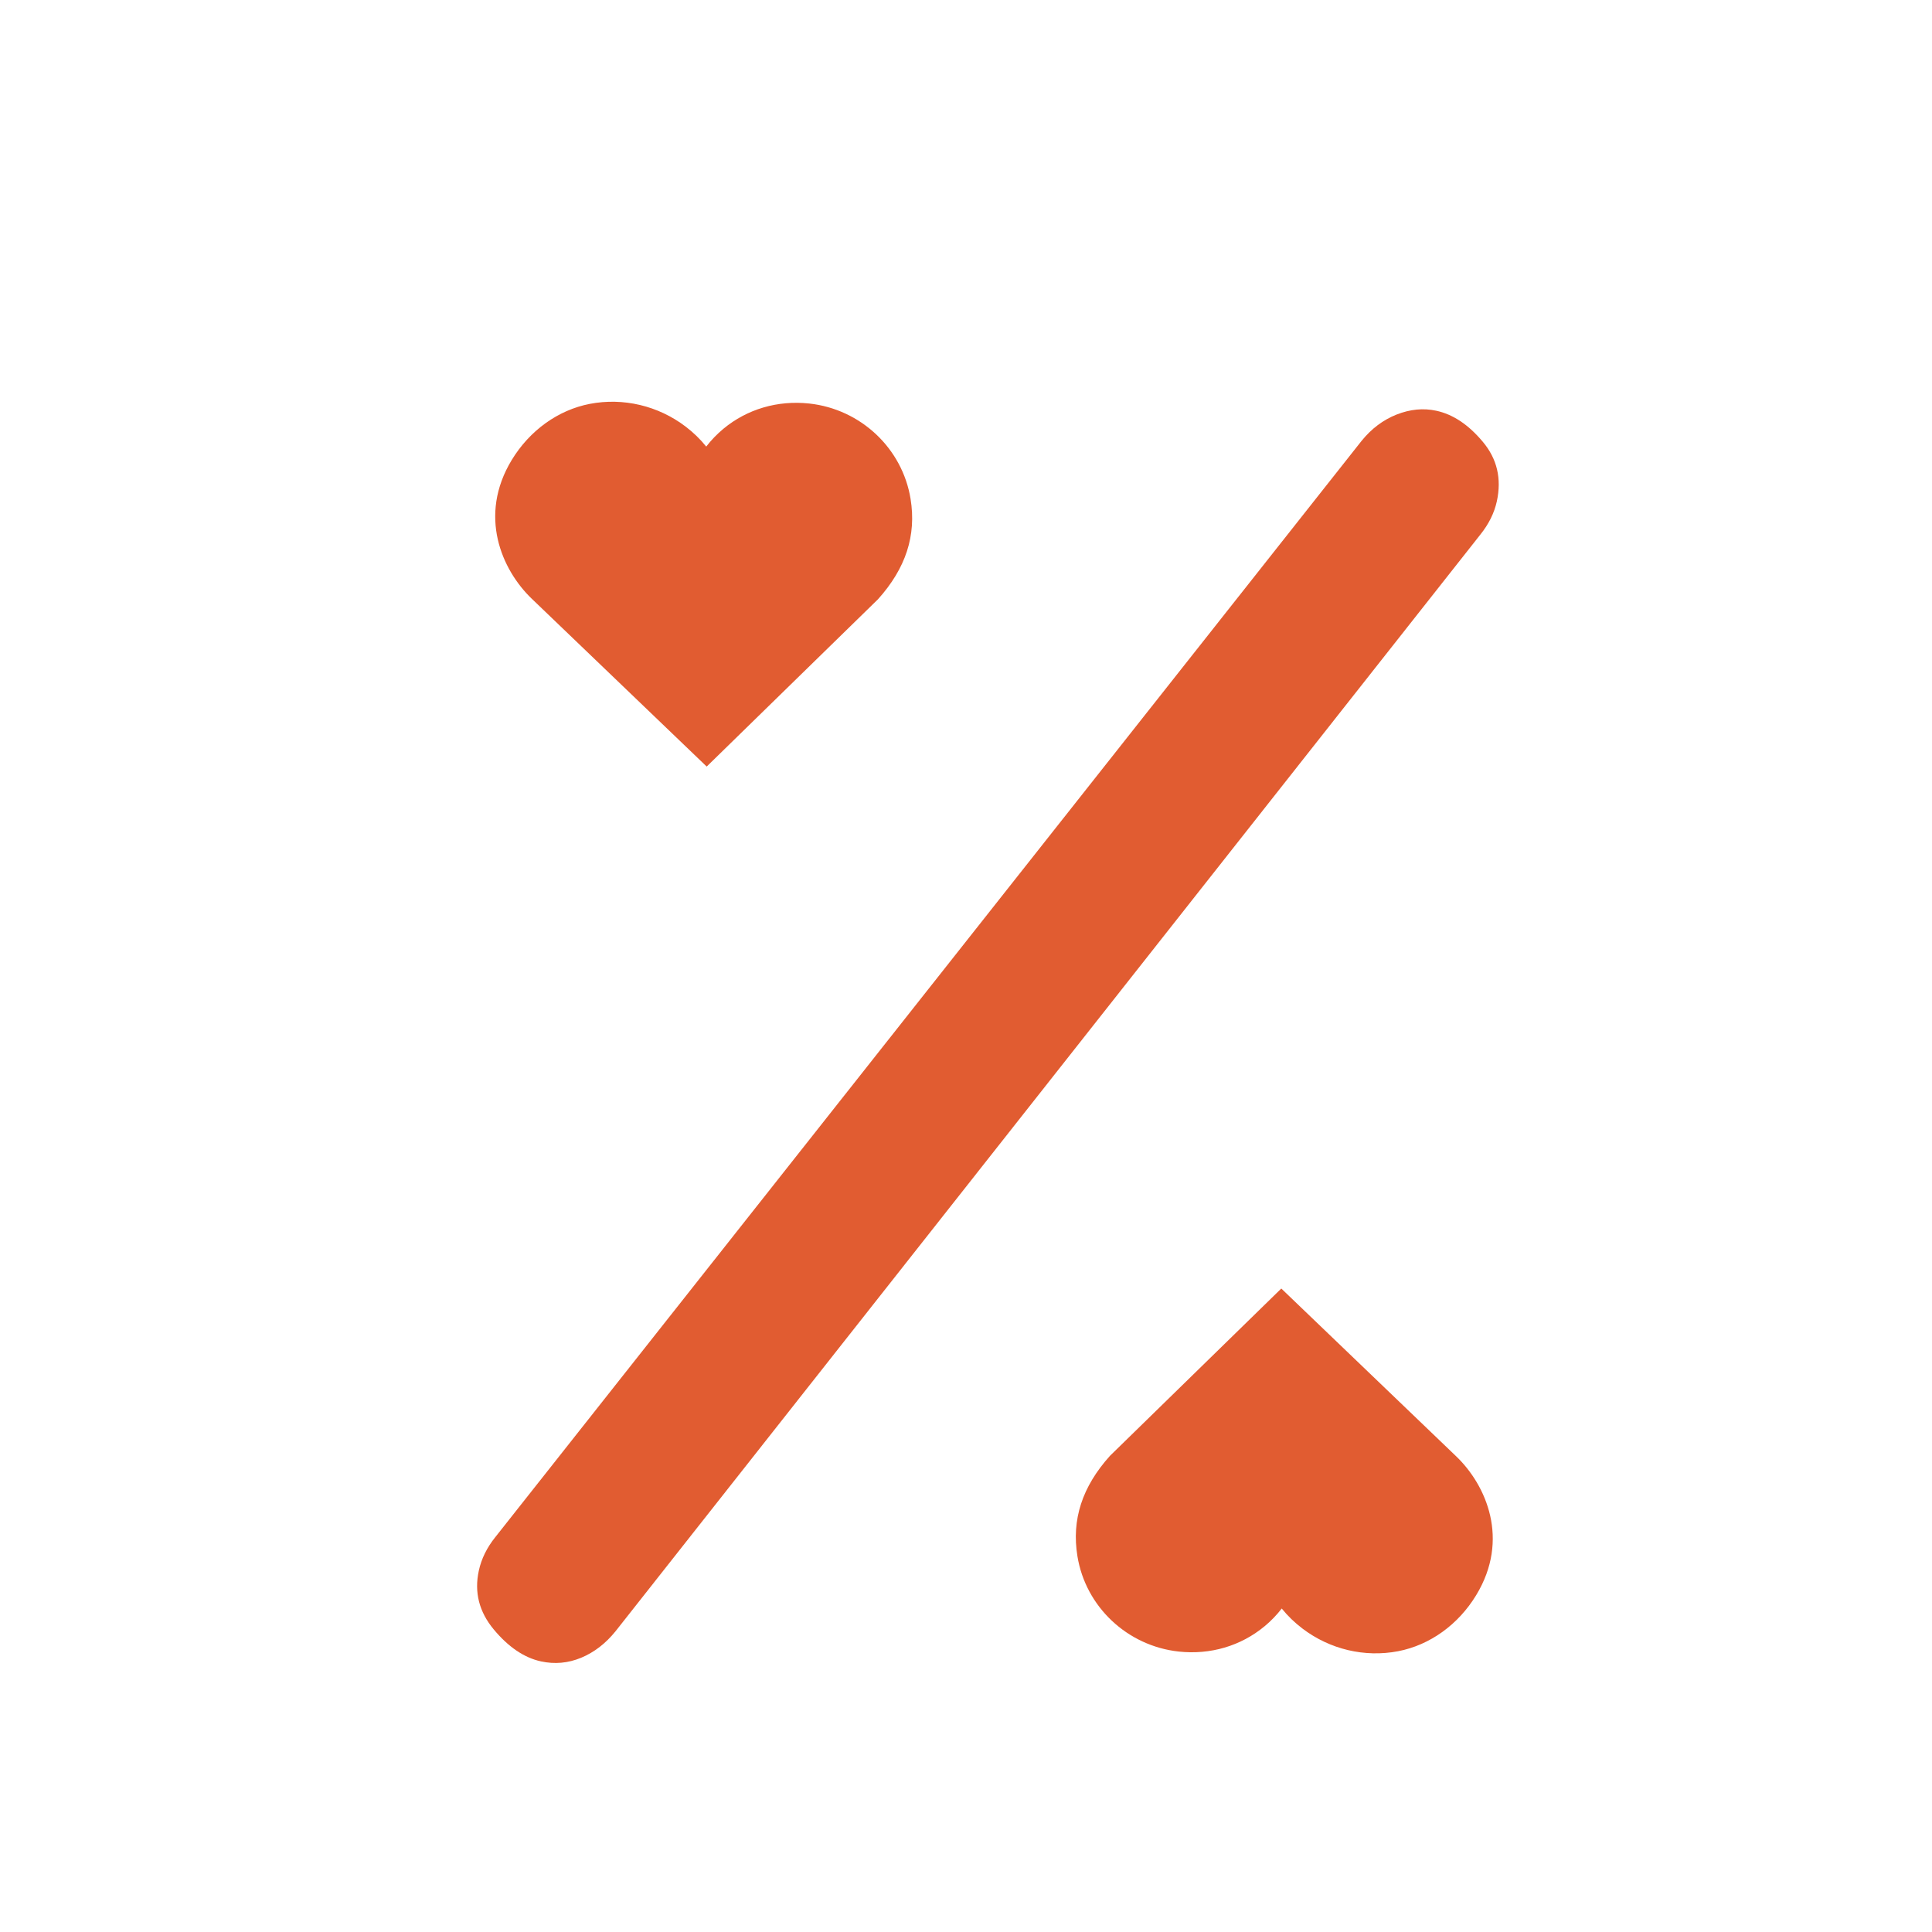 <svg xmlns="http://www.w3.org/2000/svg" xmlns:xlink="http://www.w3.org/1999/xlink" width="500" zoomAndPan="magnify" viewBox="0 0 375 375" height="500" preserveAspectRatio="xMidYMid meet" version="1.0"><defs><g/><clipPath id="c5de570bdc"><path d="M 96.121 77.699 L 177.168 77.699 L 177.168 148.789 L 96.121 148.789 Z M 96.121 77.699 " clip-rule="nonzero"/></clipPath><clipPath id="b566b85caf"><path d="M 99.328 89.281 C 92.766 100.094 97.391 110.617 103.199 116.199 L 137.168 148.789 L 170.418 116.316 C 175.82 110.309 177.895 103.938 176.742 96.84 C 175.152 87.023 167.066 79.41 157.074 78.324 C 150.945 77.664 145.023 79.398 140.402 83.234 C 139.16 84.27 138.047 85.426 137.078 86.68 C 135.93 85.25 134.582 83.941 133.059 82.785 C 127.746 78.746 120.98 77.145 114.484 78.391 C 108.332 79.578 102.809 83.547 99.328 89.281 Z M 99.328 89.281 " clip-rule="nonzero"/></clipPath><clipPath id="d4bac8474b"><path d="M 208.695 250.102 L 289.746 250.102 L 289.746 321 L 208.695 321 Z M 208.695 250.102 " clip-rule="nonzero"/></clipPath><clipPath id="bb7bd536aa"><path d="M 286.535 309.605 C 293.098 298.797 288.477 288.273 282.664 282.688 L 248.699 250.102 L 215.445 282.574 C 210.043 288.582 207.973 294.953 209.125 302.047 C 210.711 311.863 218.801 319.48 228.793 320.566 C 234.922 321.227 240.84 319.492 245.461 315.652 C 246.707 314.621 247.816 313.465 248.785 312.211 C 249.934 313.641 251.281 314.945 252.809 316.105 C 258.121 320.145 264.883 321.746 271.379 320.5 C 277.535 319.312 283.055 315.344 286.535 309.605 Z M 286.535 309.605 " clip-rule="nonzero"/></clipPath></defs><g clip-path="url(#c5de570bdc)"><g clip-path="url(#b566b85caf)"><path fill="#e15c31" d="M 96.121 77.977 L 177.168 77.977 L 177.168 148.789 L 96.121 148.789 Z M 96.121 77.977 " fill-opacity="1" fill-rule="nonzero"/></g></g><g clip-path="url(#d4bac8474b)"><g clip-path="url(#bb7bd536aa)"><path fill="#e15c31" d="M 289.746 320.914 L 208.695 320.914 L 208.695 250.102 L 289.746 250.102 Z M 289.746 320.914 " fill-opacity="1" fill-rule="nonzero"/></g></g><g fill="#e15c31" fill-opacity="1"><g transform="translate(89.286, 278.847)"><g><path d="M 15.703 43.625 C 12.453 42.914 9.398 40.848 6.547 37.422 C 3.703 34.004 2.738 30.195 3.656 26 C 4.156 23.707 5.223 21.539 6.859 19.5 L 175 -193.281 C 176.926 -195.656 179.195 -197.359 181.812 -198.391 C 184.438 -199.422 186.992 -199.664 189.484 -199.125 C 192.734 -198.426 195.742 -196.422 198.516 -193.109 C 201.297 -189.805 202.207 -185.953 201.25 -181.547 C 200.75 -179.266 199.676 -177.102 198.031 -175.062 L 30.188 37.781 C 28.27 40.156 26.047 41.867 23.516 42.922 C 20.984 43.973 18.379 44.207 15.703 43.625 Z M 15.703 43.625 "/></g></g></g></svg>